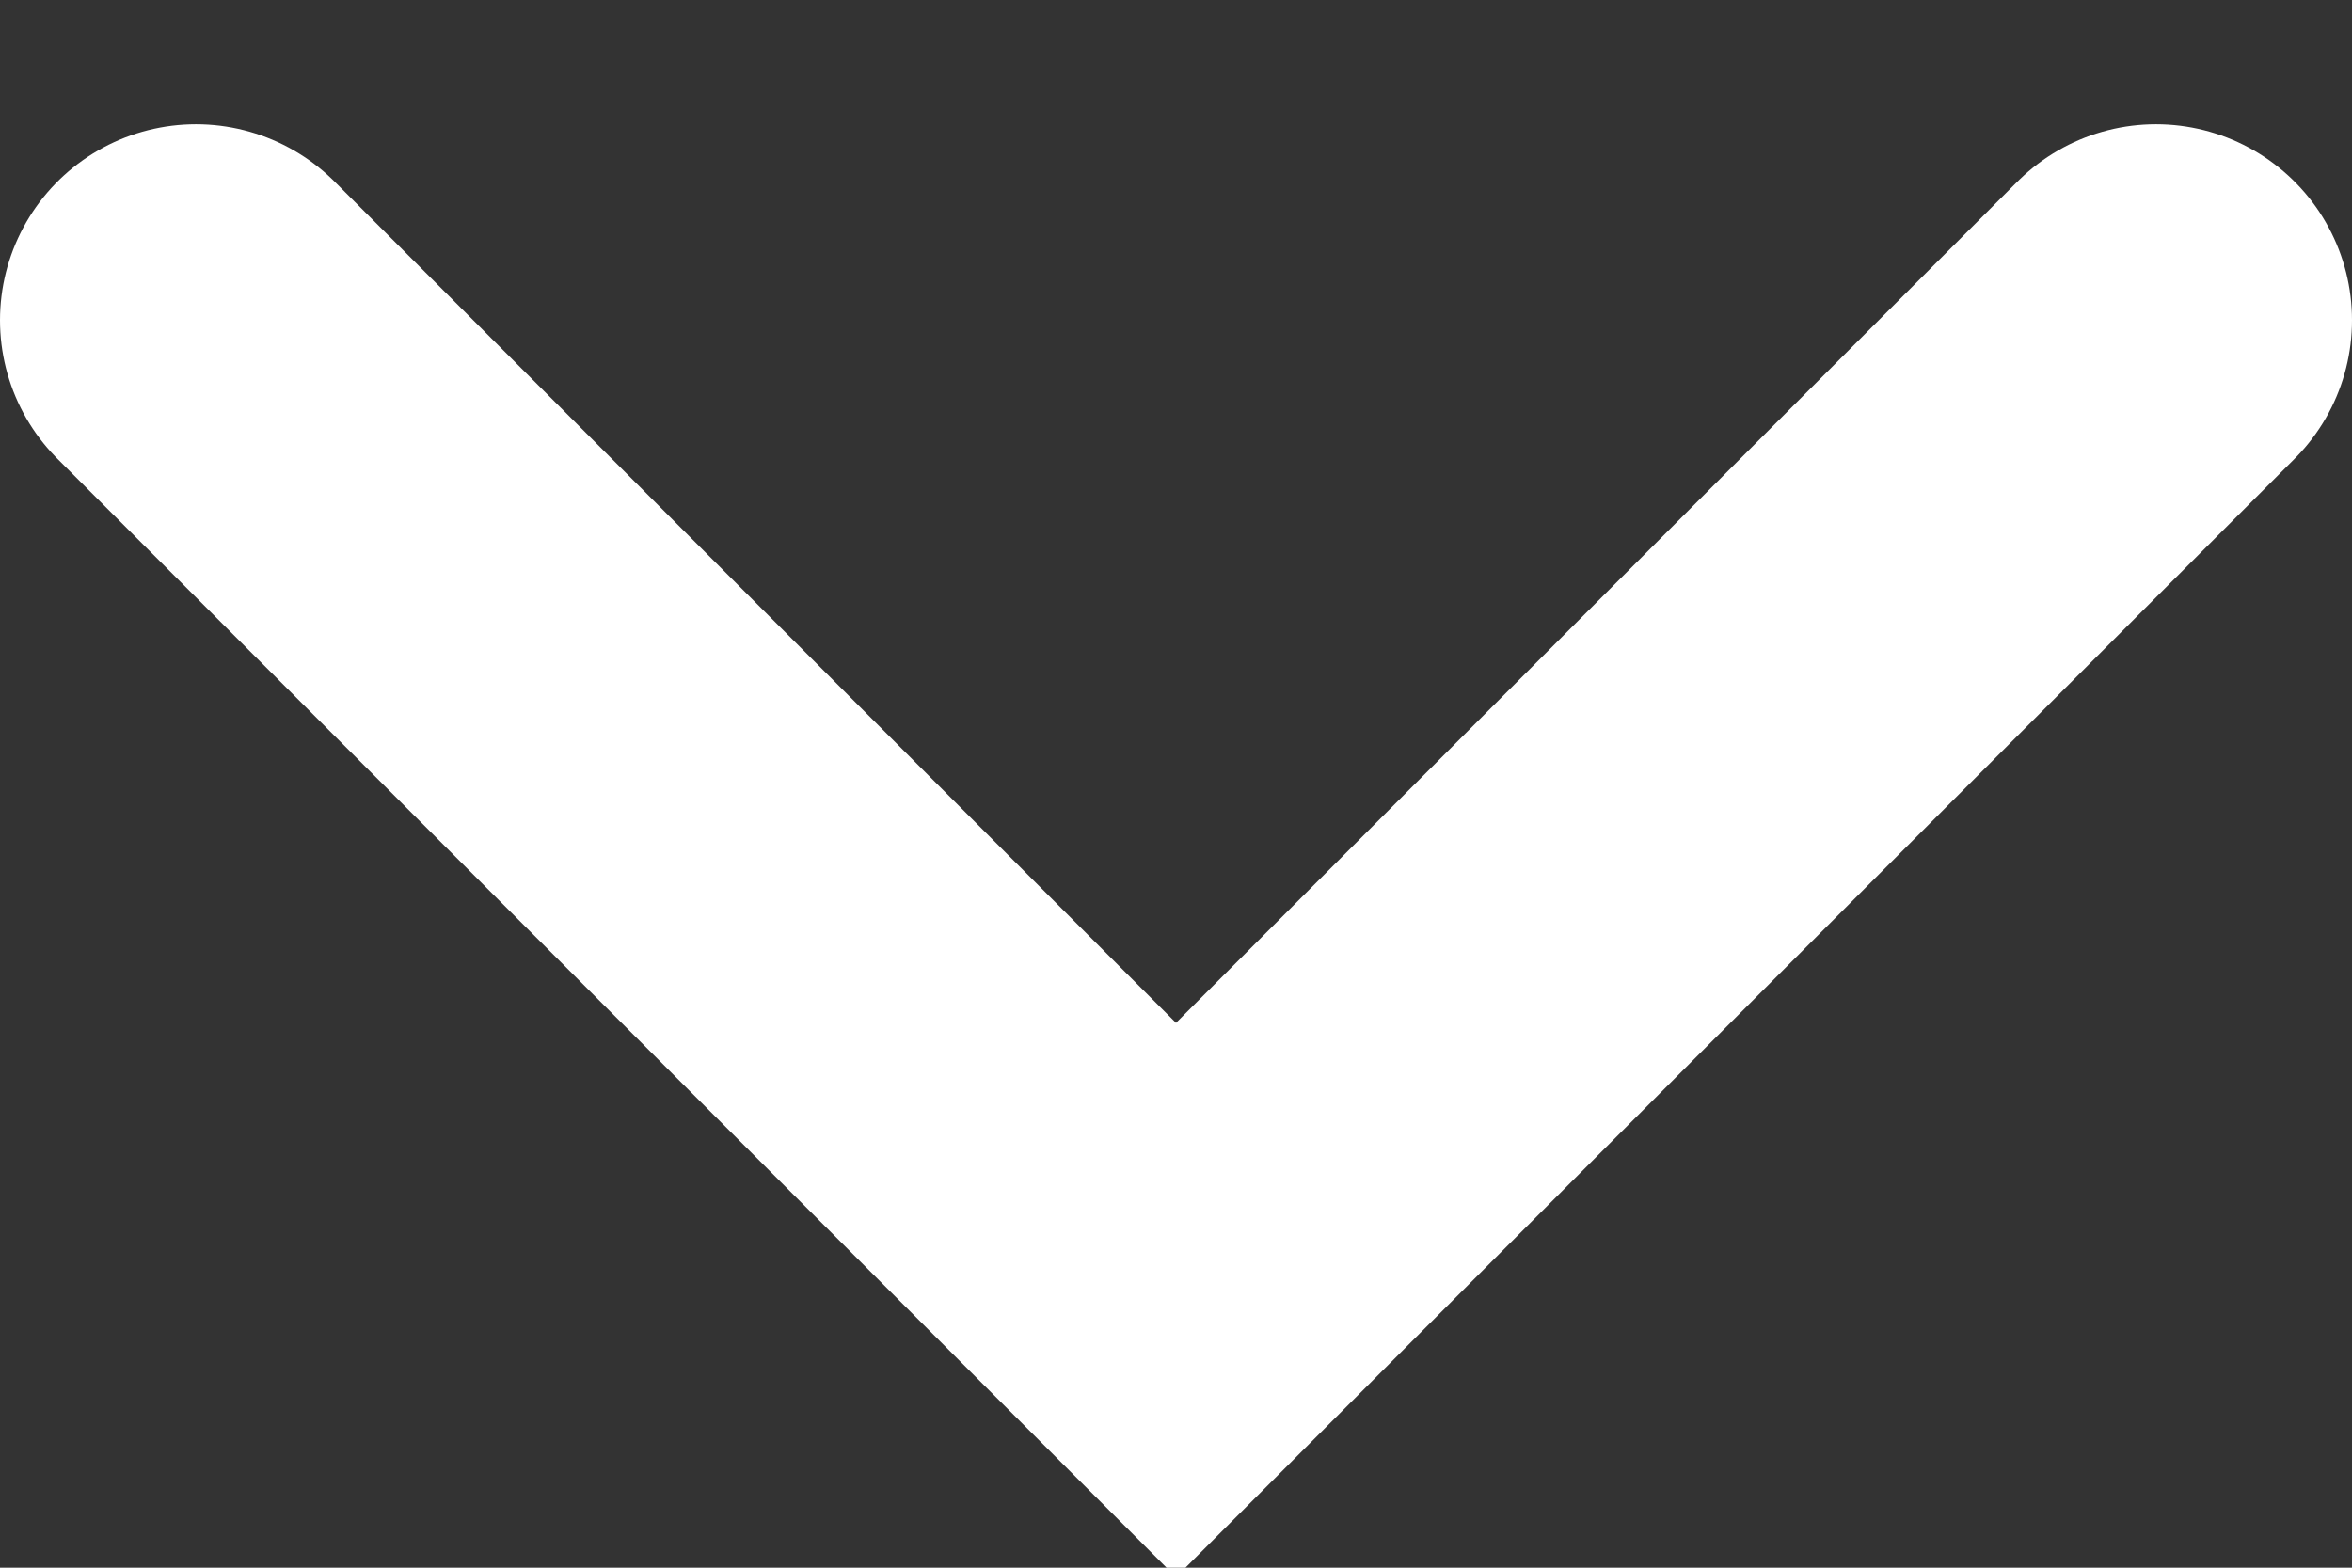 <svg width="12" height="8" viewBox="0 0 12 8" xmlns="http://www.w3.org/2000/svg"><rect x="0" y="0" width="12" height="8" fill="#333333" stroke="none"/><path d="M1 1.634l5 5 5-5" stroke="#FFF" stroke-width="2" fill="none" stroke-linecap="round"/></svg>